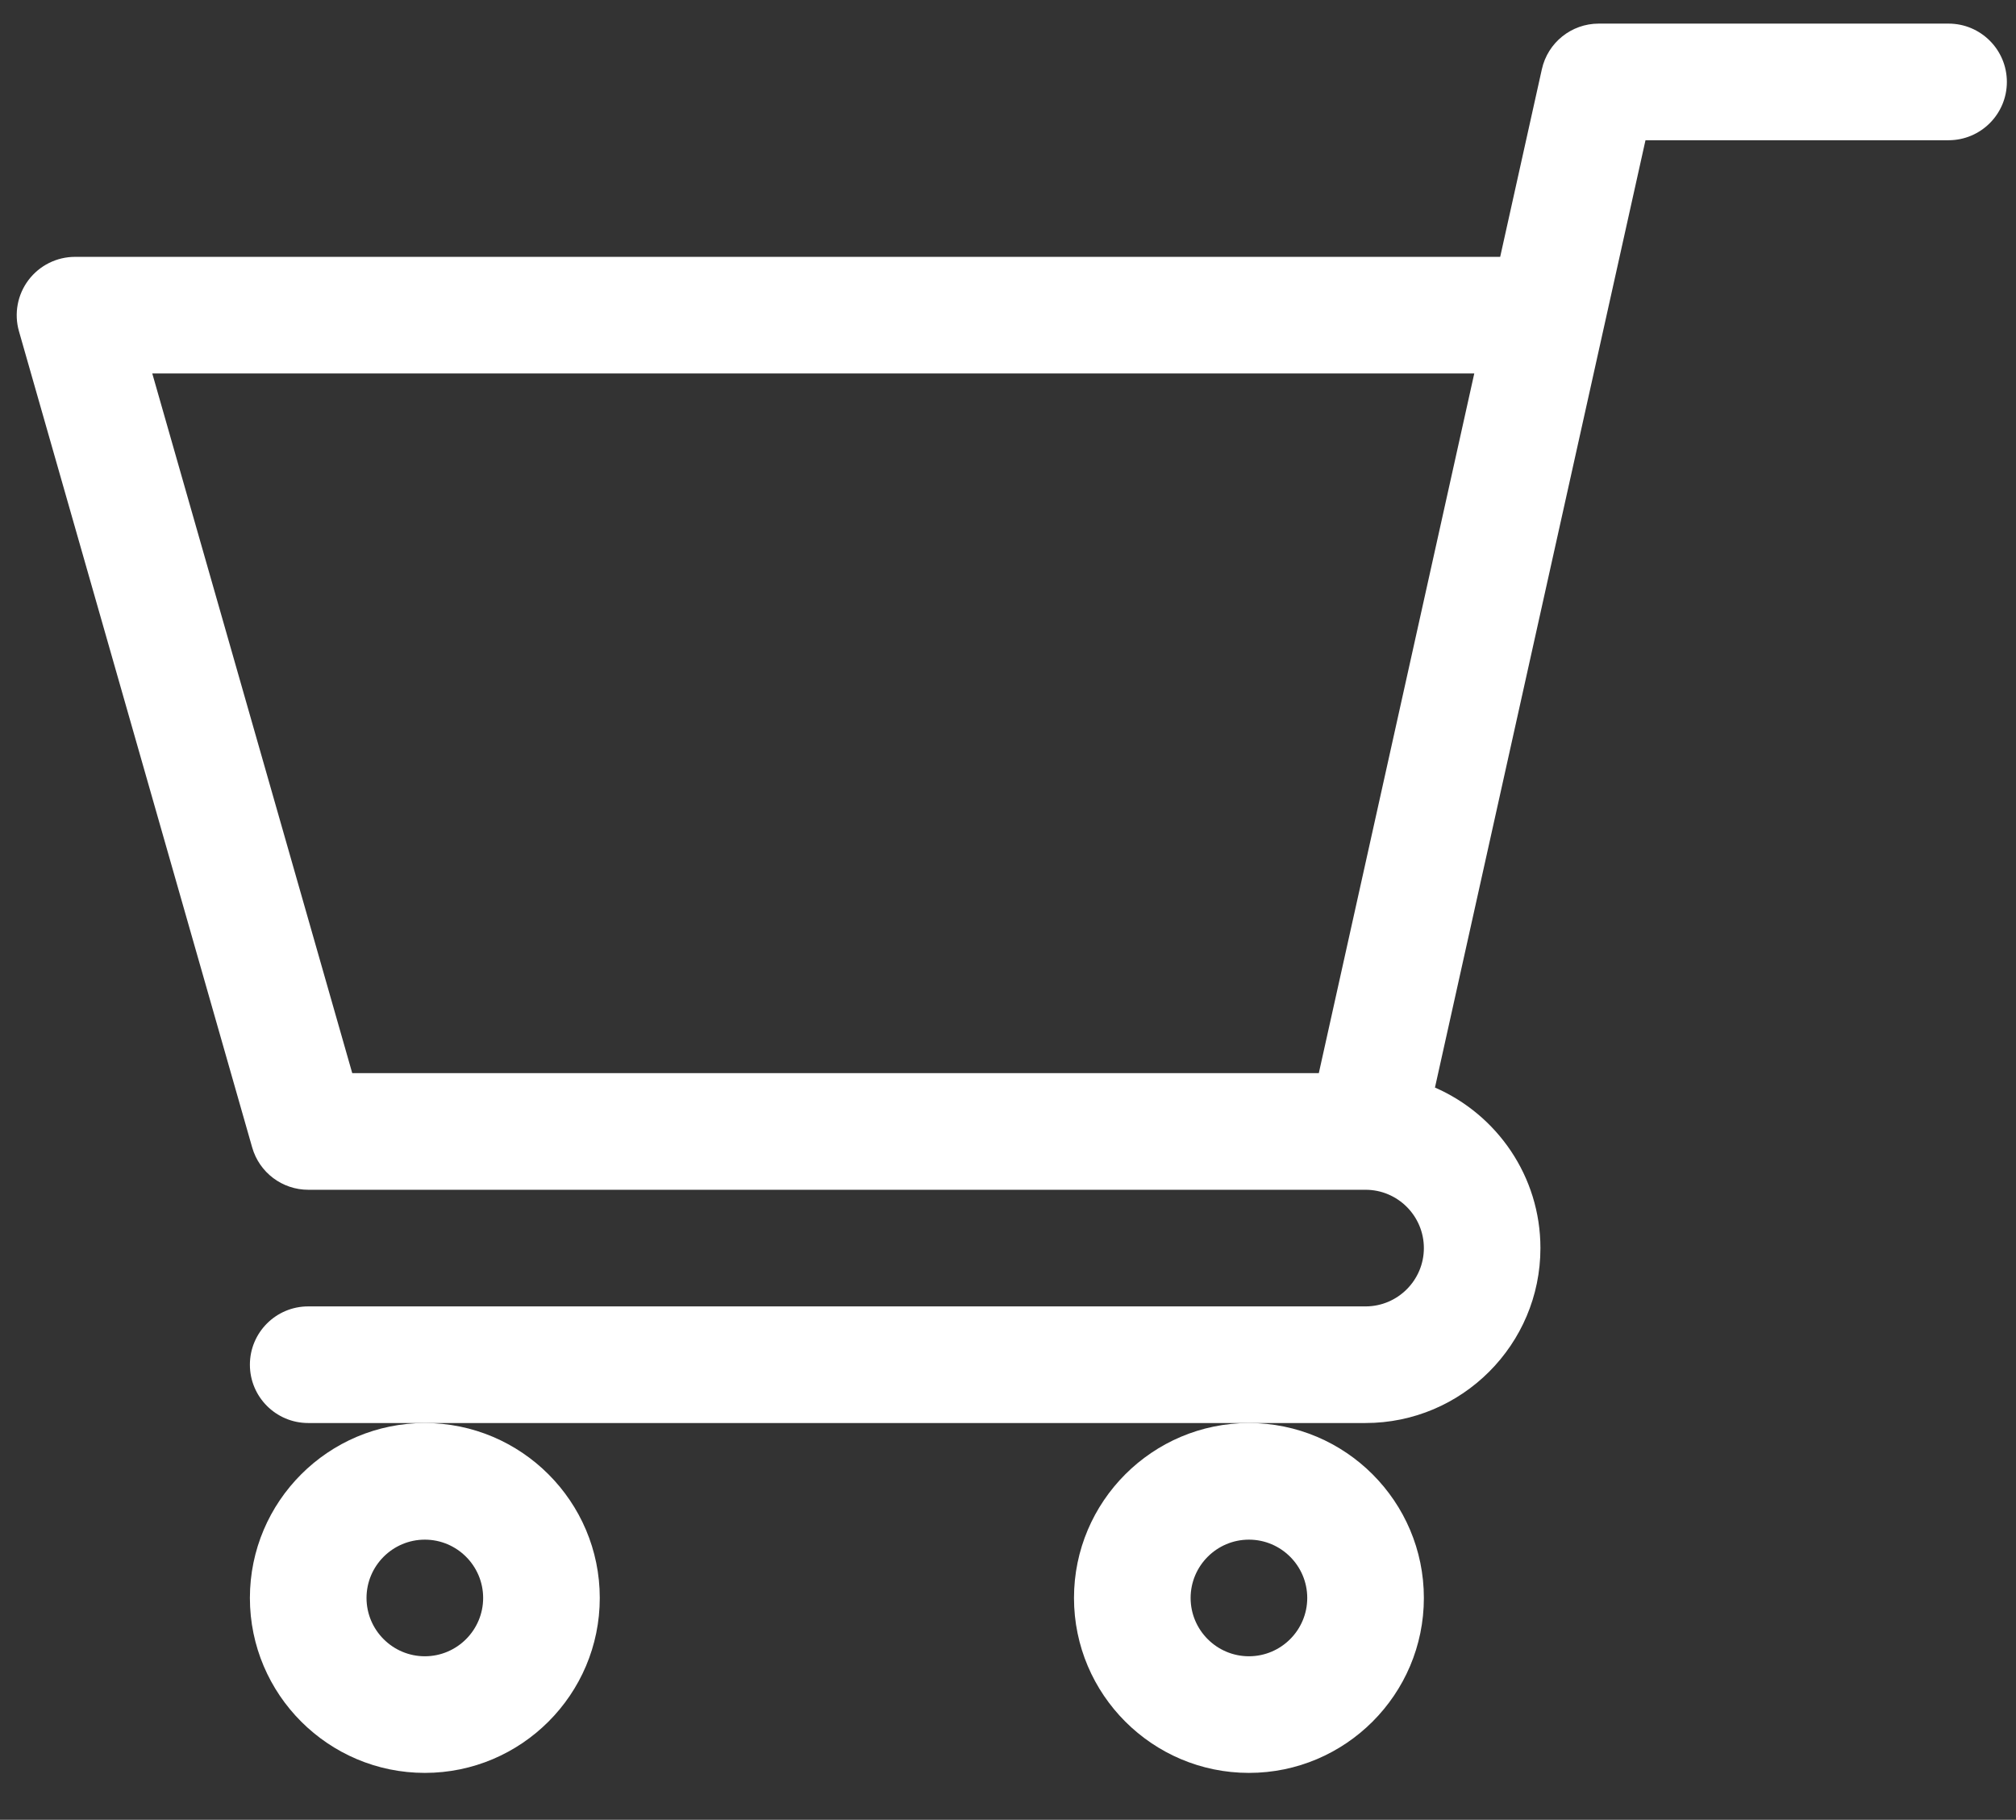 <?xml version="1.0" encoding="UTF-8"?>
<svg id="Ebene_1" data-name="Ebene 1" xmlns="http://www.w3.org/2000/svg" viewBox="0 0 29.801 26.901">
  <rect x="0" y="0" width="29.801" height="26.901" fill="#333333" stroke="none"/>
  <defs>
    <style>
      .cls-1 {
        fill: #fff;
      }
    </style>
  </defs>
  <path class="cls-1" d="M21.048,18.45c0,.475-.387.862-.862.862H4.556c-.476,0-.862.386-.862.862,0,.476.386.862.862.862h15.629c1.426,0,2.586-1.16,2.586-2.586,0-1.061-.643-1.974-1.559-2.373.163-.735,3.003-13.512,3.112-14.004h4.48c.476,0,.862-.386.862-.862,0-.476-.386-.862-.862-.862h-5.171c-.404,0-.754.281-.841.675l-.616,2.773H1.109c-.27,0-.525.127-.688.343-.163.216-.215.496-.141.756l3.448,12.067c.106.37.444.625.829.625h15.627c.001,0,.002 0.0.003 0h.001c.474.001.86.387.86.862ZM21.793,5.521l-2.298,10.343H5.207S2.251,5.521,2.251,5.521h19.541Z"/>
  <path class="cls-1" d="M18.462,21.036c-1.426,0-2.586,1.16-2.586,2.586,0,1.426,1.16,2.586,2.586,2.586s2.586-1.16,2.586-2.586c0-1.426-1.16-2.586-2.586-2.586ZM19.324,23.622c0,.475-.387.862-.862.862s-.862-.387-.862-.862.387-.862.862-.862.862.387.862.862Z"/>
  <path class="cls-1" d="M6.28,21.036c-1.426,0-2.586,1.16-2.586,2.586s1.16,2.586,2.586,2.586,2.586-1.16,2.586-2.586-1.16-2.586-2.586-2.586ZM7.142,23.622c0,.475-.387.862-.862.862s-.862-.387-.862-.862c0-.475.387-.862.862-.862s.862.387.862.862Z"/>
</svg>